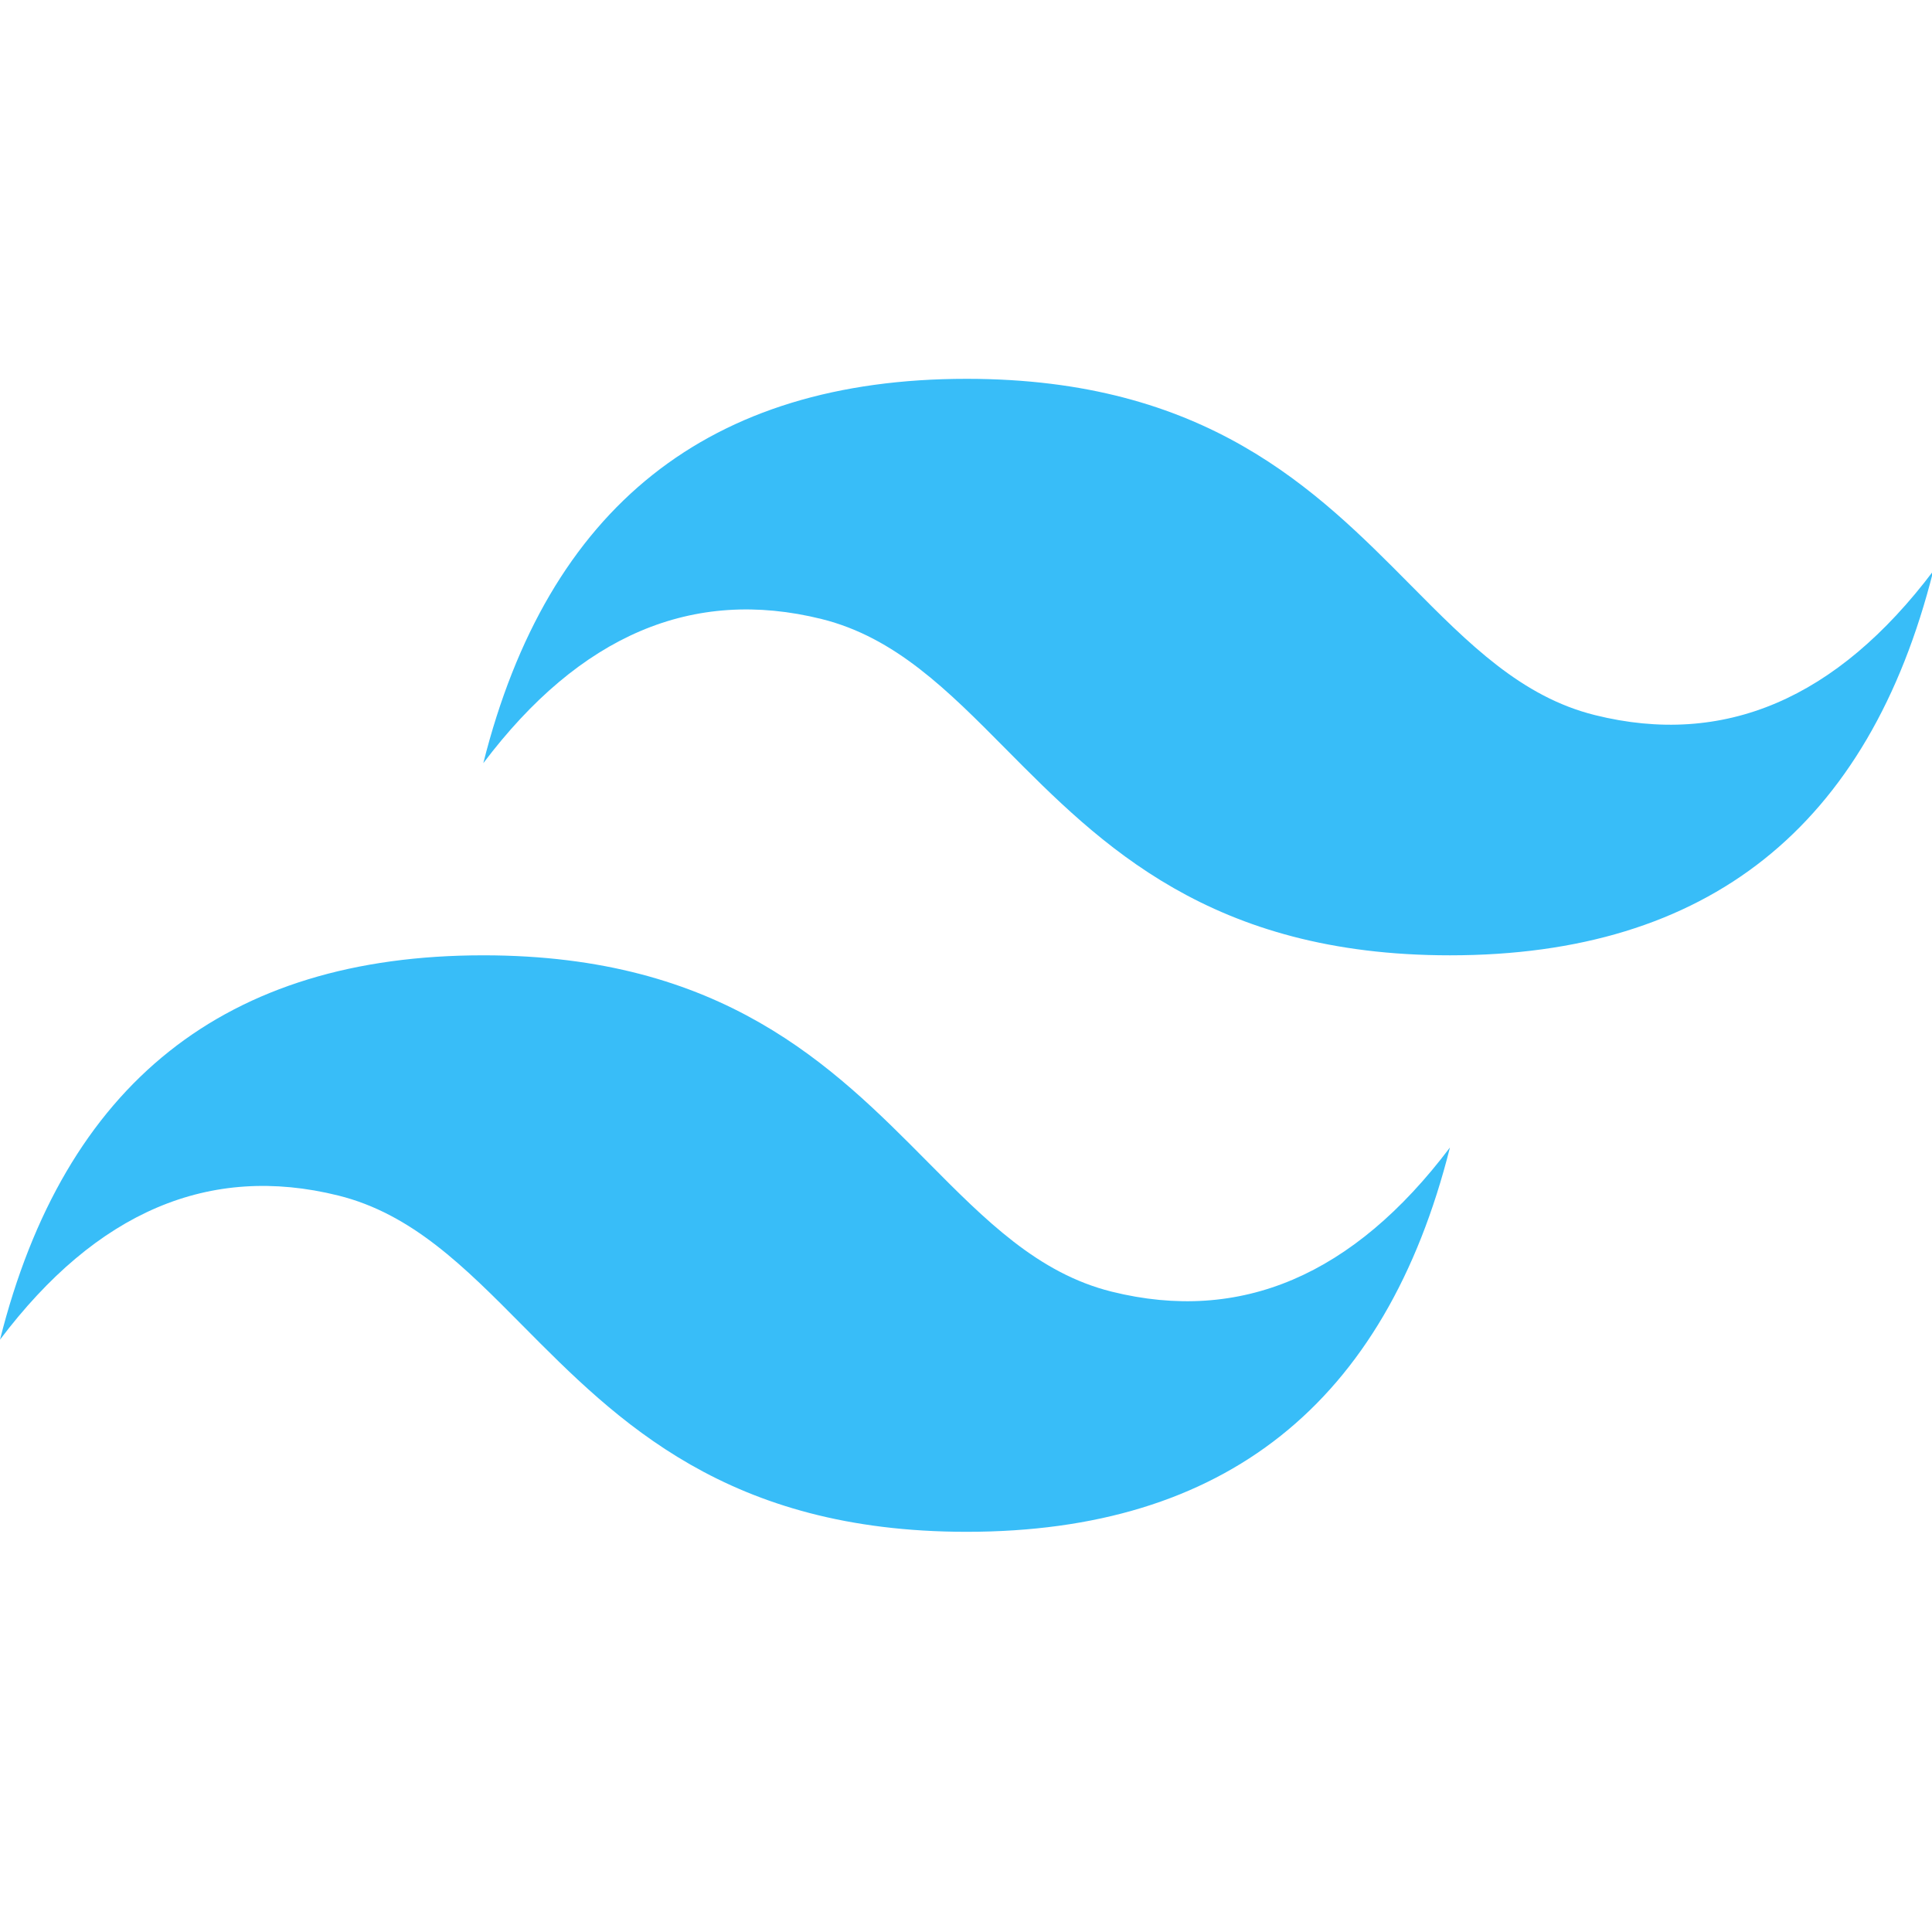 <svg width="51" height="51" viewBox="0 0 51 51" fill="none" xmlns="http://www.w3.org/2000/svg">
    <g clip-path="url(#clip0_460_11)">
        <path fill-rule="evenodd" clip-rule="evenodd"
              d="M25.517 10C18.712 10 14.46 13.382 12.758 20.146C15.31 16.764 18.287 15.496 21.689 16.341C23.63 16.823 25.018 18.223 26.553 19.773C29.055 22.297 31.951 25.218 38.275 25.218C45.079 25.218 49.332 21.836 51.033 15.073C48.482 18.455 45.505 19.723 42.103 18.877C40.161 18.395 38.773 16.995 37.238 15.446C34.736 12.92 31.841 10 25.517 10ZM12.758 25.218C5.954 25.218 1.701 28.6 0 35.364C2.552 31.982 5.529 30.714 8.93 31.559C10.872 32.041 12.26 33.441 13.795 34.991C16.297 37.515 19.192 40.436 25.517 40.436C32.321 40.436 36.574 37.055 38.275 30.291C35.723 33.673 32.746 34.941 29.344 34.096C27.403 33.613 26.015 32.213 24.48 30.664C21.978 28.14 19.082 25.218 12.758 25.218Z"
              fill="#38BDF8"/>
    </g>
    <defs>
        <clipPath id="clip0_460_11">
            <rect width="51" height="51" fill="white"/>
        </clipPath>
    </defs>
</svg>
